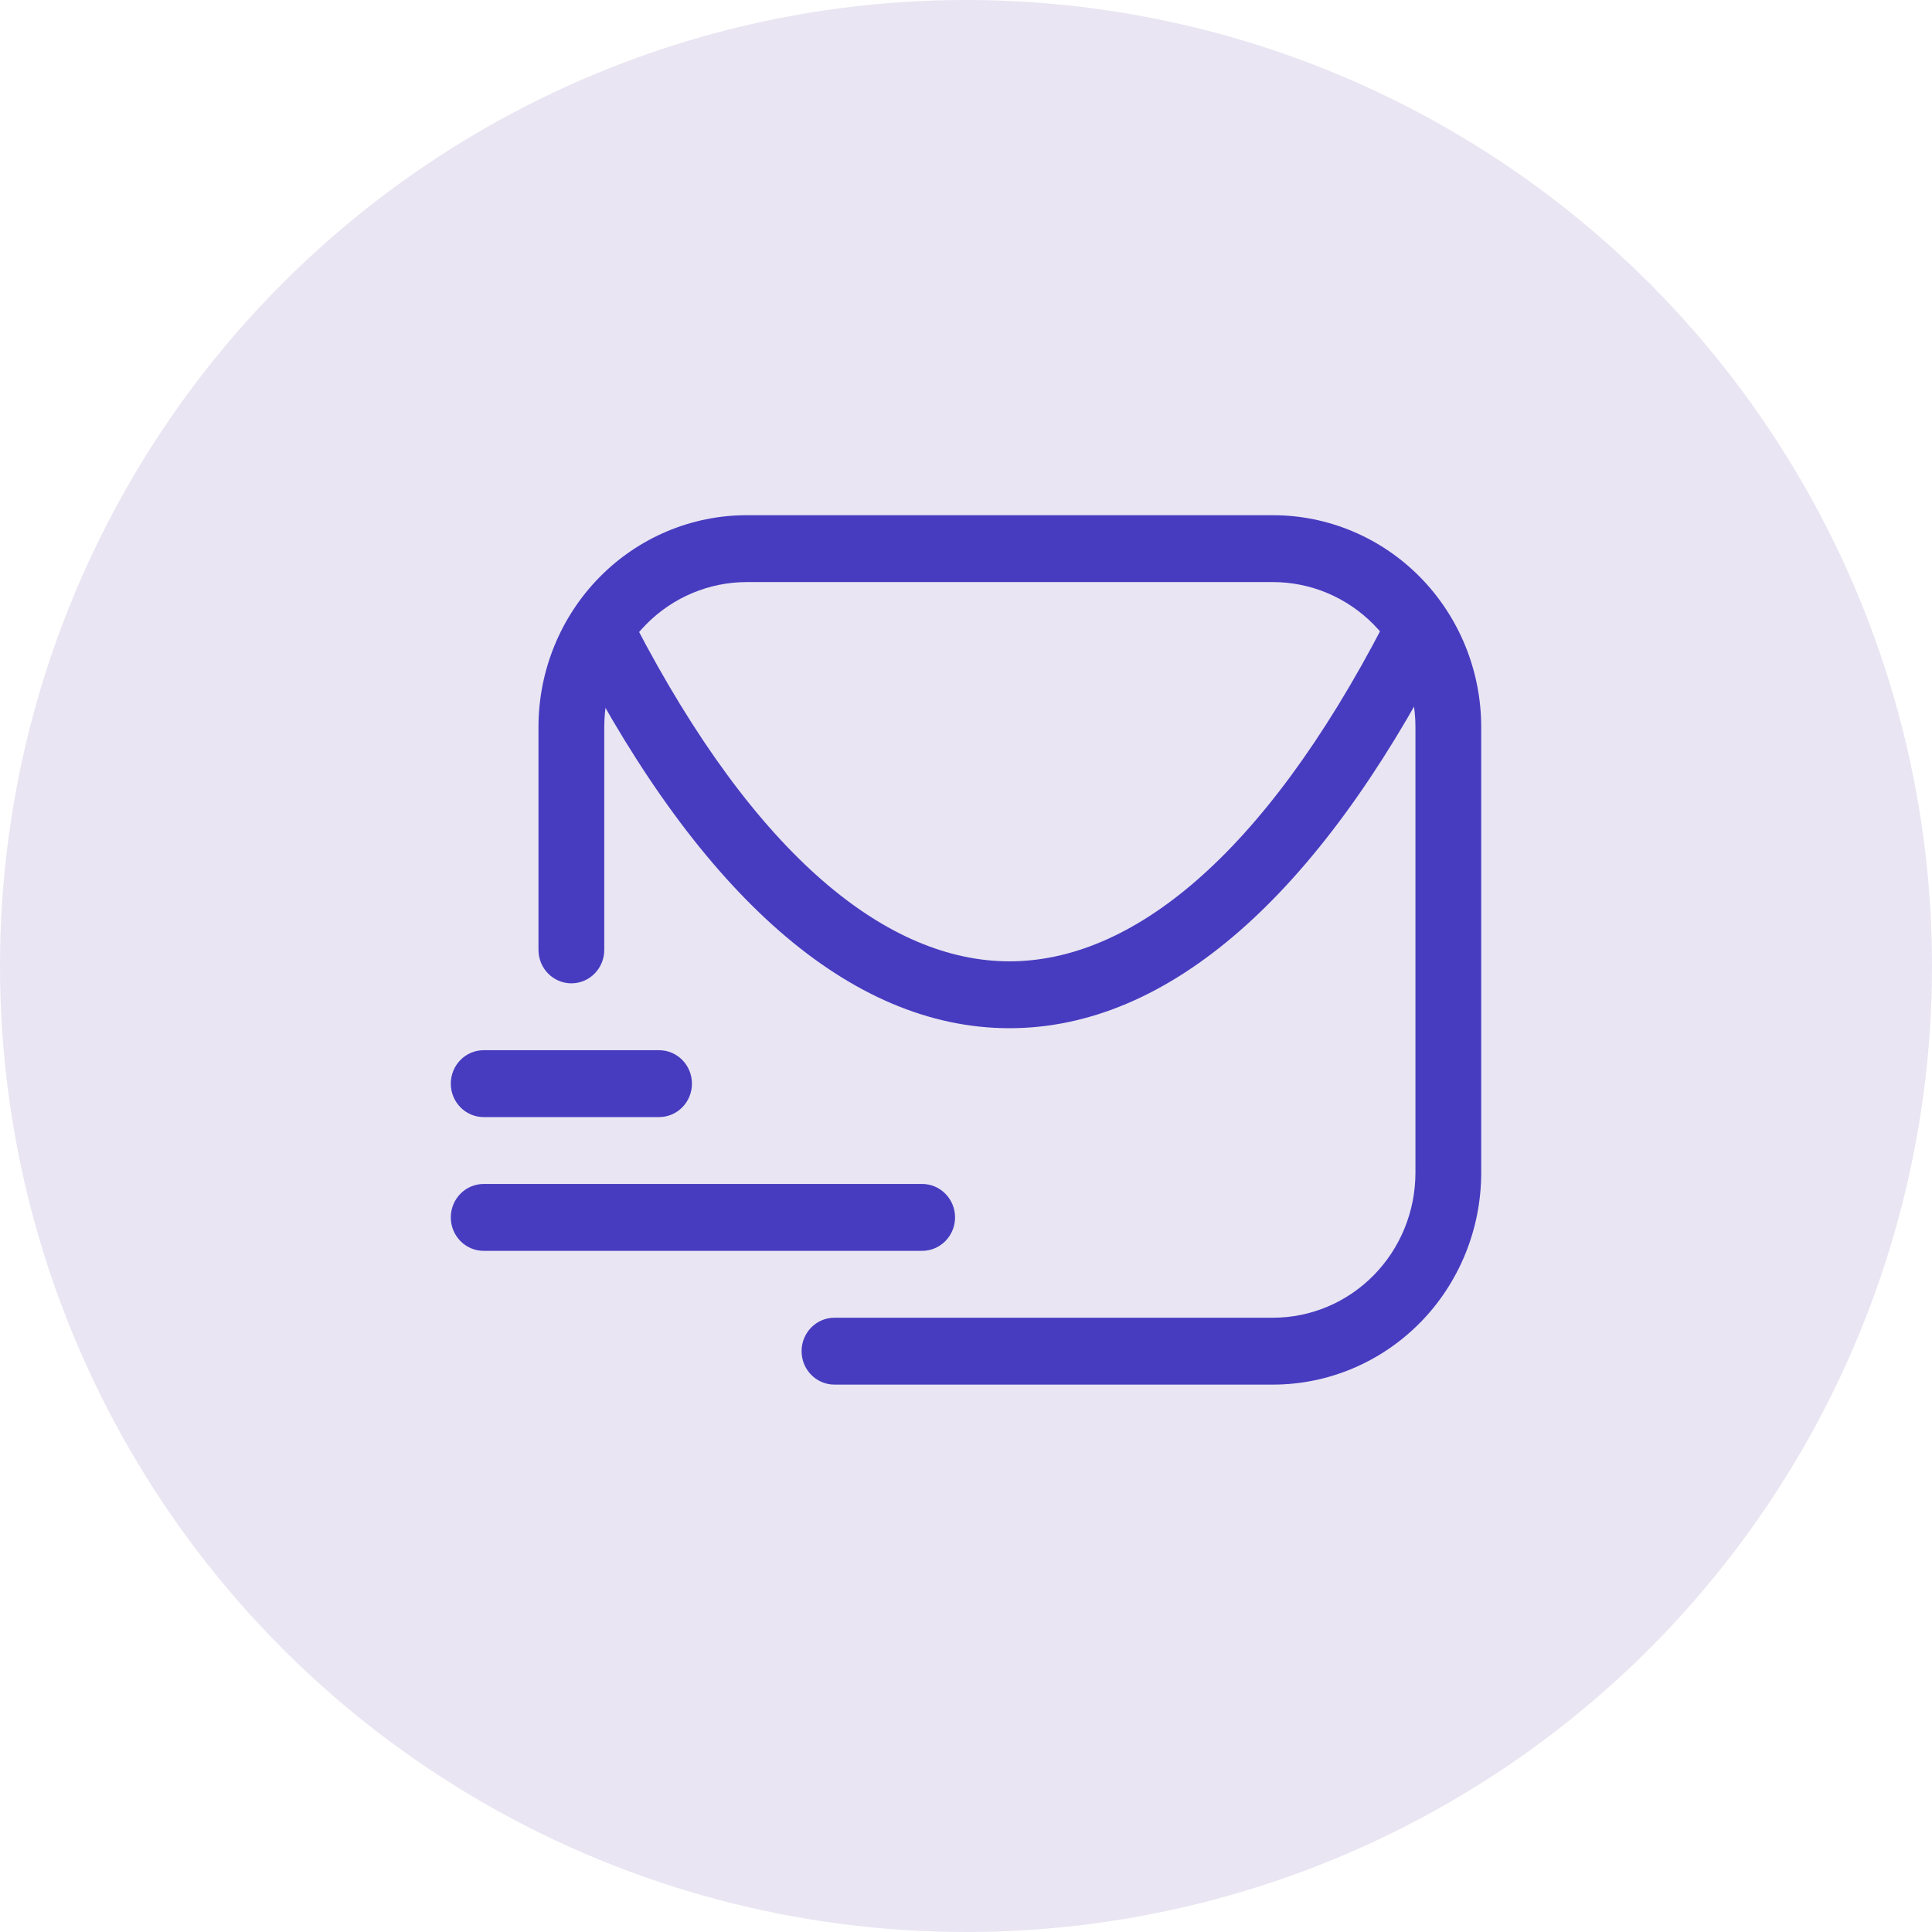 <svg xmlns="http://www.w3.org/2000/svg" width="60" height="60" viewBox="0 0 60 60" fill="none"><circle cx="30" cy="30" r="30" fill="#E9E5F2"></circle><path d="M43.958 36.423V22.577C43.958 21.384 43.491 20.239 42.661 19.395C41.831 18.551 40.706 18.077 39.532 18.077H23.192C22.018 18.077 20.892 18.551 20.062 19.395C19.232 20.239 18.766 21.383 18.766 22.577V29.5C18.766 30.073 18.309 30.538 17.745 30.538C17.181 30.538 16.723 30.073 16.723 29.5V22.577C16.723 20.833 17.405 19.16 18.618 17.926C19.831 16.693 21.476 16 23.192 16H39.532C41.247 16 42.892 16.693 44.105 17.926C45.318 19.16 46 20.833 46 22.577V36.423C46 38.167 45.318 39.84 44.106 41.074L44.105 41.074C42.893 42.307 41.247 43 39.532 43H25.915C25.351 43 24.894 42.535 24.894 41.962C24.894 41.388 25.351 40.923 25.915 40.923H39.532C40.706 40.923 41.831 40.449 42.661 39.605C43.491 38.761 43.957 37.617 43.958 36.423Z" fill="#473CC0"></path><path d="M28.638 36.769C29.202 36.769 29.66 37.234 29.66 37.808C29.66 38.381 29.202 38.846 28.638 38.846H15.021C14.457 38.846 14 38.381 14 37.808C14 37.234 14.457 36.769 15.021 36.769H28.638Z" fill="#473CC0"></path><path d="M20.468 32.615C21.032 32.615 21.489 33.08 21.489 33.654C21.489 34.227 21.032 34.692 20.468 34.692H15.021C14.457 34.692 14 34.227 14 33.654C14 33.08 14.457 32.615 15.021 32.615H20.468Z" fill="#473CC0"></path><path d="M18.329 18.931C18.828 18.663 19.446 18.857 19.709 19.364C23.491 26.651 27.591 29.853 31.348 29.855C35.103 29.856 39.203 26.659 42.985 19.365C43.248 18.858 43.866 18.663 44.365 18.93C44.864 19.198 45.055 19.826 44.792 20.333C40.935 27.772 36.313 31.933 31.347 31.932C26.381 31.93 21.76 27.765 17.903 20.334C17.639 19.827 17.83 19.198 18.329 18.931Z" fill="#473CC0"></path></svg>